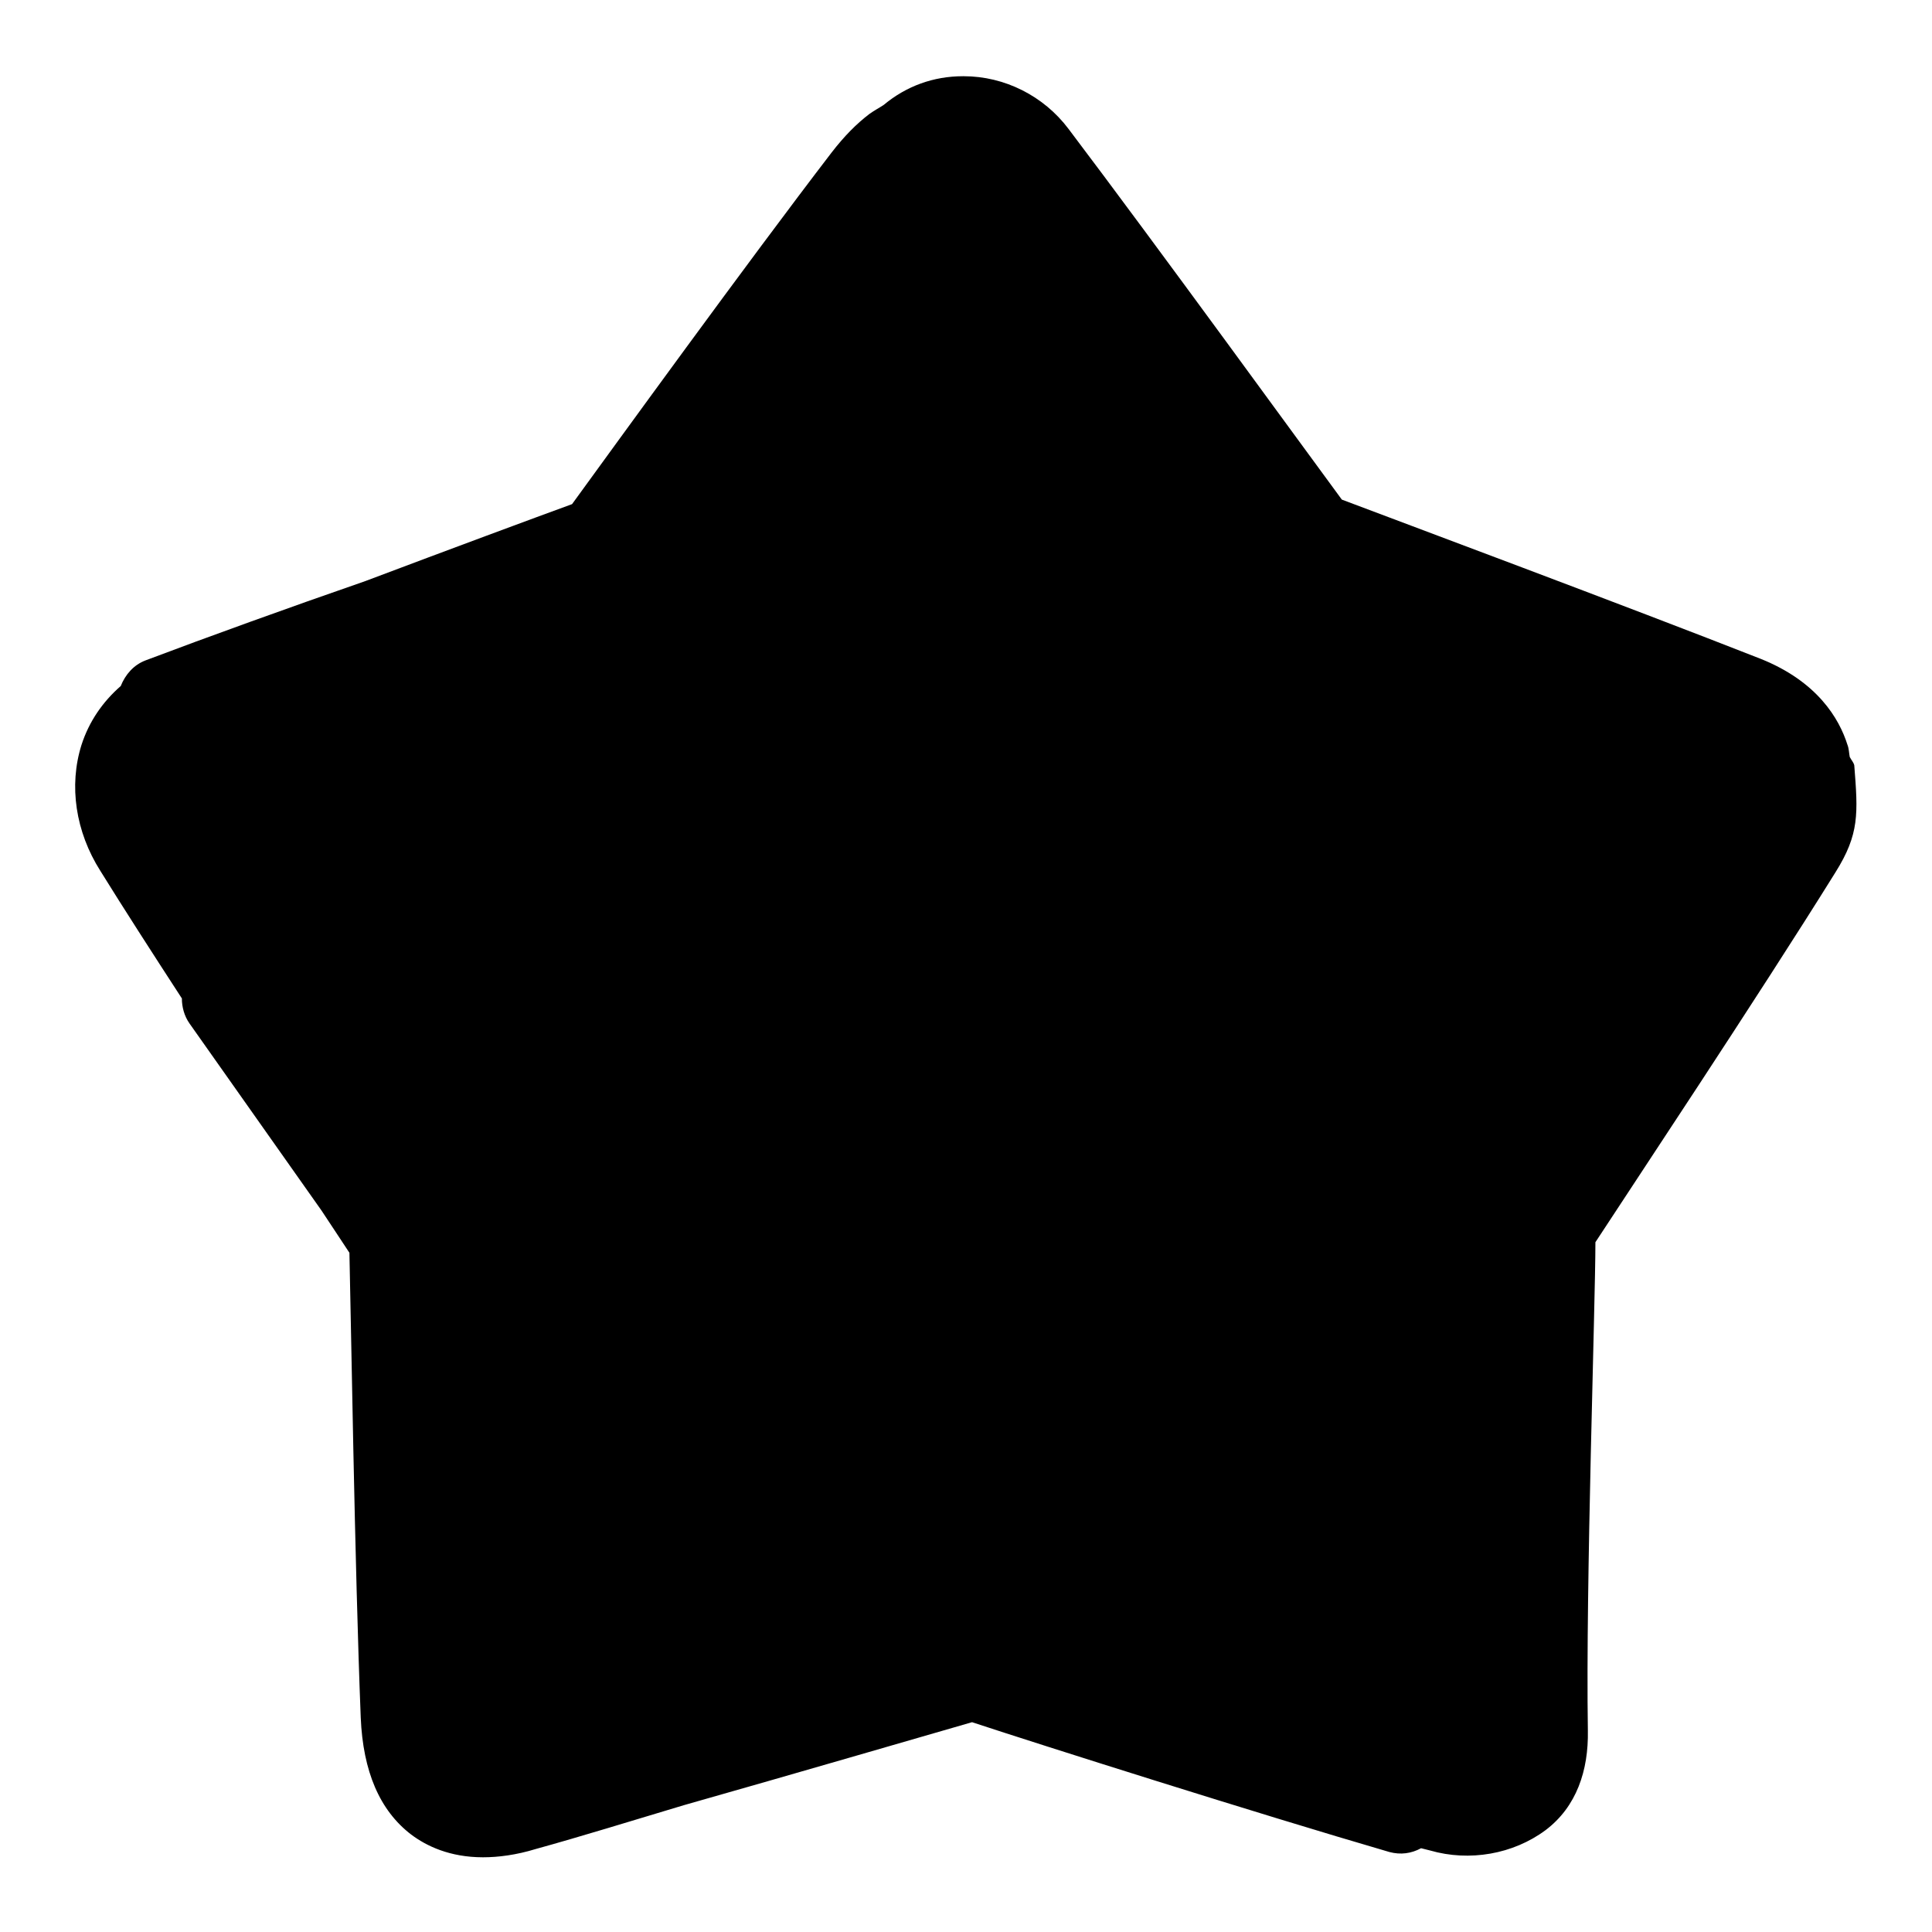 <?xml version="1.0" encoding="utf-8"?>
<!-- Svg Vector Icons : http://www.onlinewebfonts.com/icon -->
<!DOCTYPE svg PUBLIC "-//W3C//DTD SVG 1.1//EN" "http://www.w3.org/Graphics/SVG/1.1/DTD/svg11.dtd">
<svg version="1.1" xmlns="http://www.w3.org/2000/svg" xmlns:xlink="http://www.w3.org/1999/xlink" x="0px" y="0px" viewBox="0 0 256 256" enable-background="new 0 0 256 256" xml:space="preserve">
<g><g><path fill="#000000" d="M243.2,115.6c-10.2,16.4-27.5,42.4-31.8,49c0,8.2-1.3,45.2-1,64.7c0.1,5.3-1.5,10.1-5.6,13.2c0,0,0,0,0,0c-4.3,3.2-10.1,4.2-15.3,2.7c-0.4-0.1-0.8-0.2-1.2-0.3c-1.3,0.7-2.7,0.9-4.2,0.5c-17.5-5.1-46.2-14.2-55.3-17.2c-7.3,2.1-23.4,6.8-38.2,11c-7,2.1-13.8,4.2-19.6,5.8c-2.6,0.8-5,1.1-7,1.1c-4.4,0-7.5-1.5-9.5-3c-4.2-3.2-6.4-8.4-6.7-15.5c-0.8-20.1-1.3-53.4-1.5-61.6c-0.8-1.2-2.1-3.2-3.7-5.6l-17.5-24.8c-0.7-1-1-2.2-1-3.3c-3.9-6-7.7-11.9-10.8-16.9c-3.3-5.2-4.2-11.3-2.5-16.7c1-3.1,2.8-5.7,5.2-7.8c0.6-1.5,1.7-2.8,3.3-3.4c8.2-3.1,19-7,29.1-10.5c11.4-4.3,22.2-8.3,27.4-10.2c5.6-7.7,23.2-32,34.4-46.6c1.7-2.2,3.3-3.8,5-5.1c0.7-0.5,1.3-0.8,1.9-1.2c3-2.5,6.6-3.8,10.5-3.8c0,0,0,0,0.1,0c5.4,0,10.6,2.6,13.9,7c11.8,15.6,31.4,42.6,36.2,49.1c7.4,2.8,37.7,14.1,55.5,21.1c7.5,3,10.4,7.9,11.5,11.4c0.2,0.5,0.2,1.1,0.3,1.6c0.2,0.4,0.5,0.7,0.6,1.1C246.2,107.8,246.4,110.5,243.2,115.6z"/></g></g>
</svg>